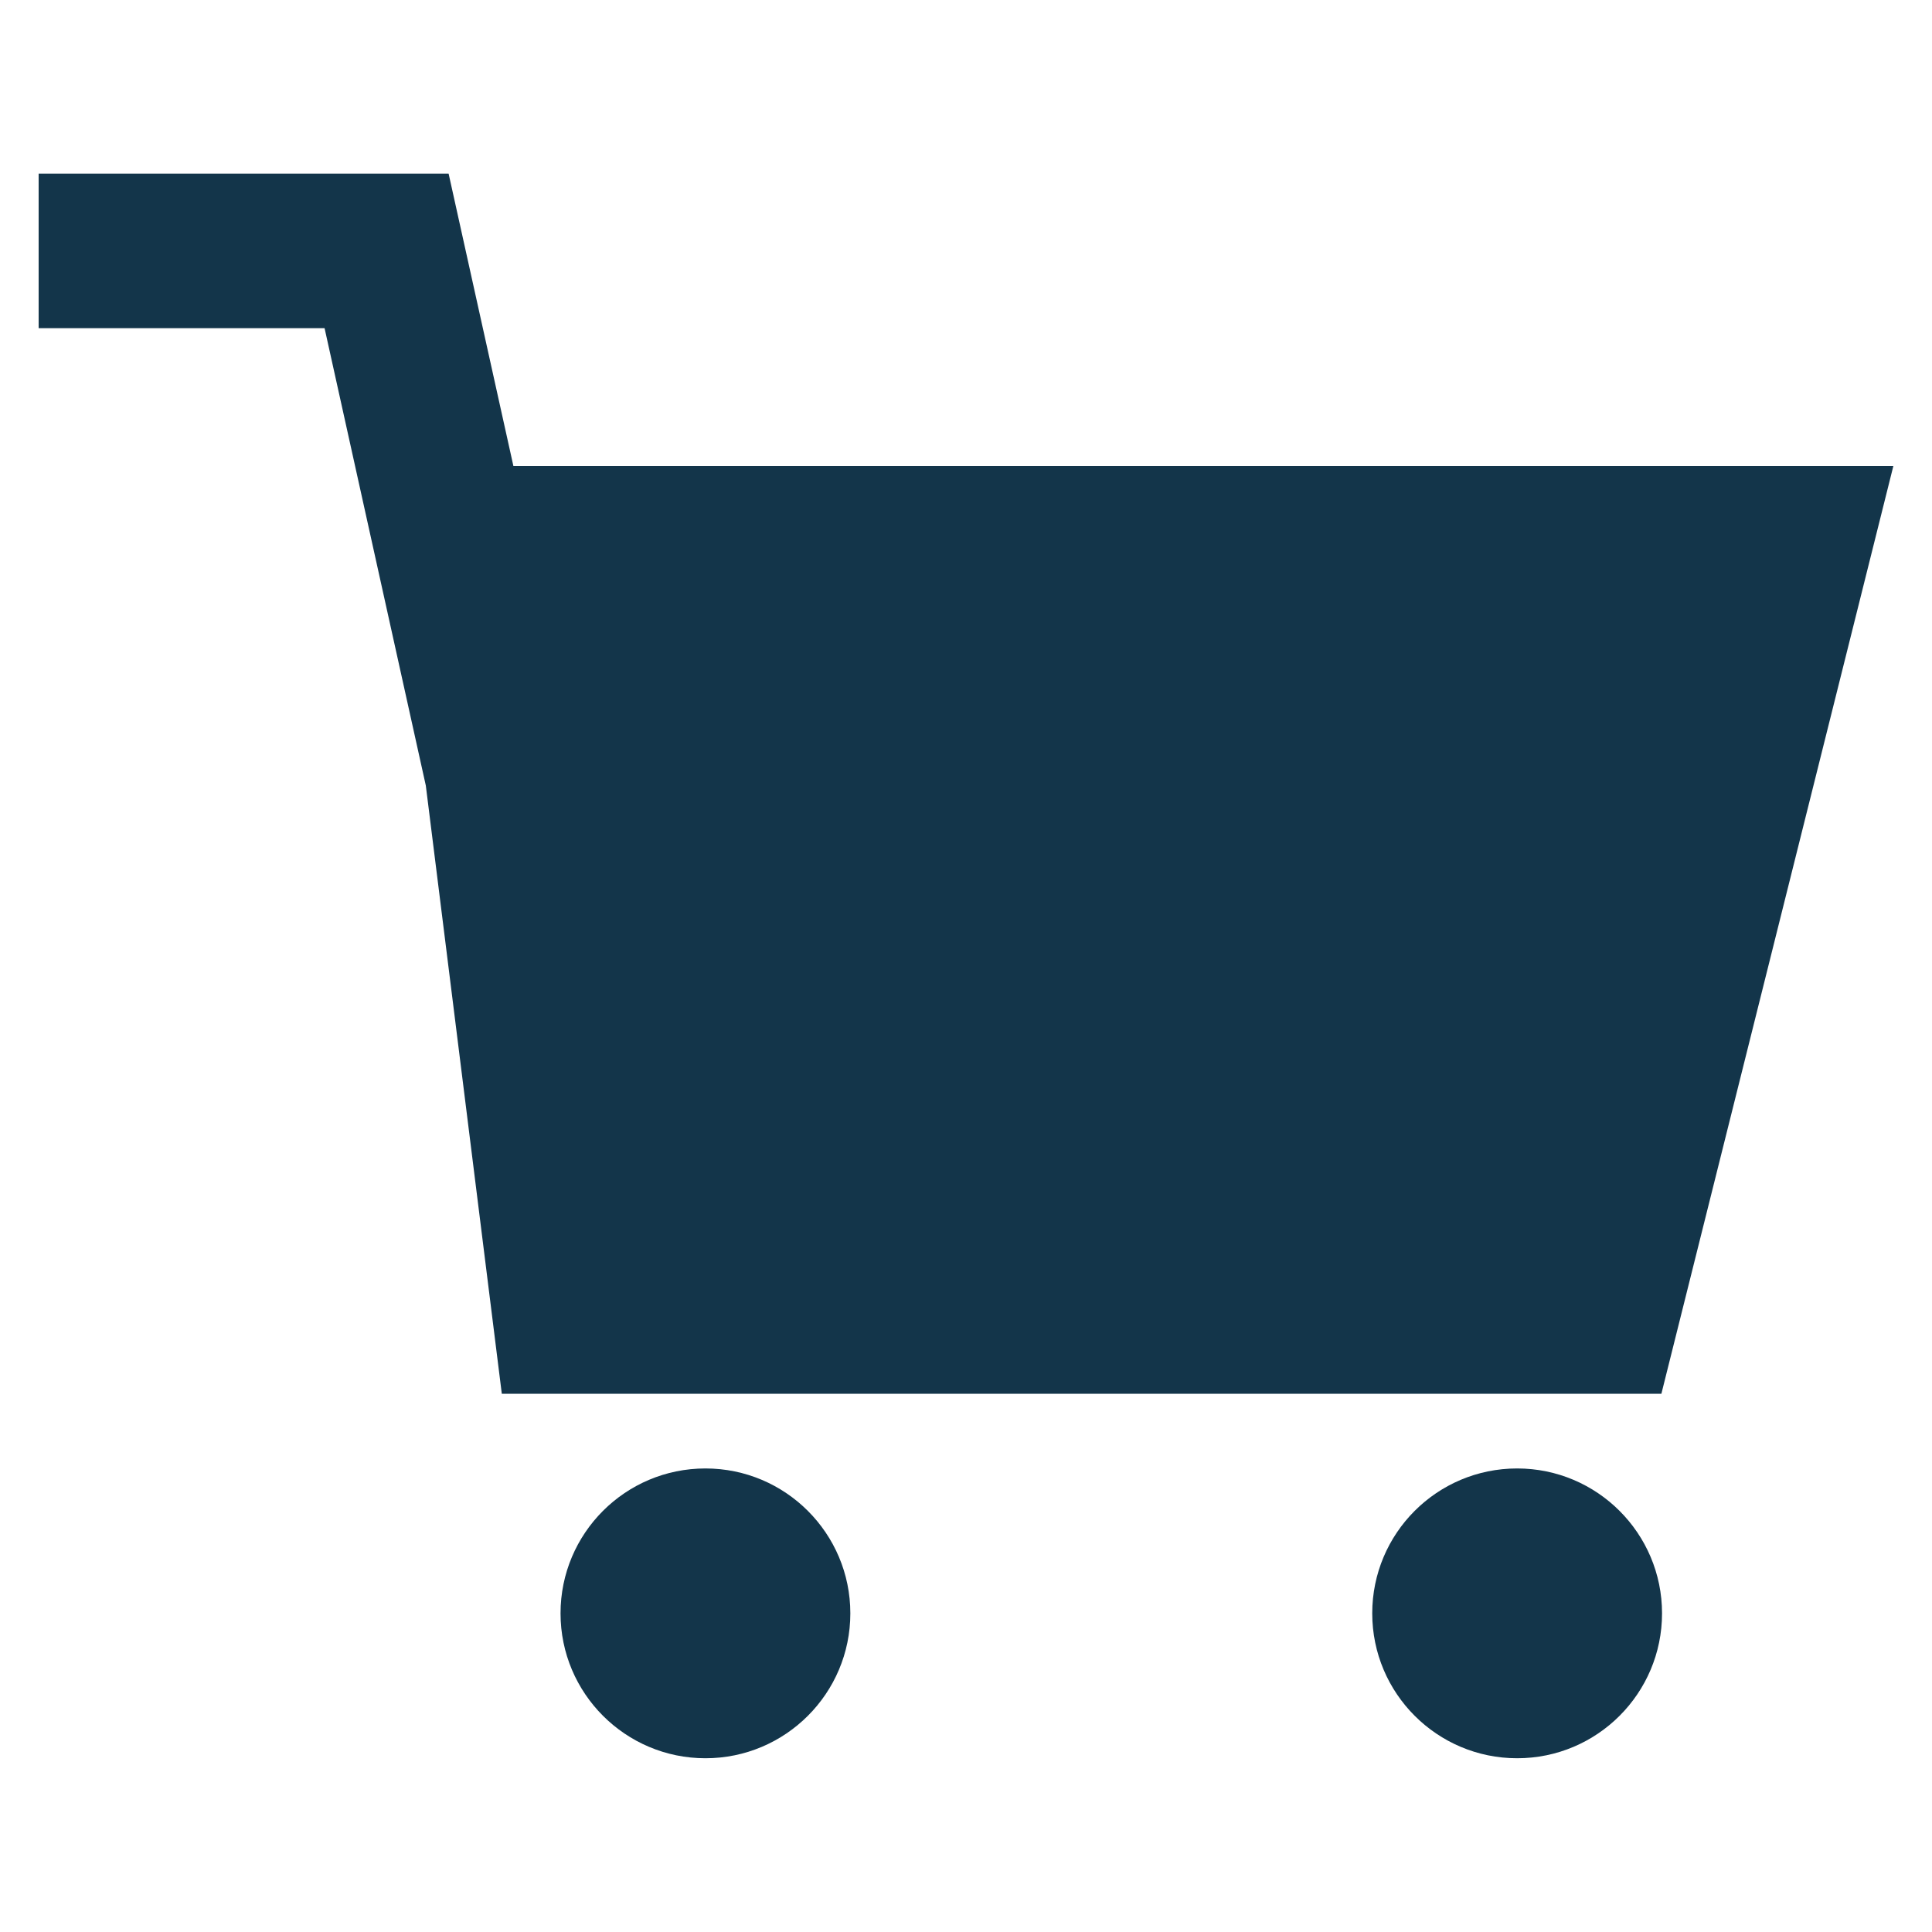 <?xml version="1.0" encoding="UTF-8"?>
<svg xmlns="http://www.w3.org/2000/svg" id="Ebene_4" viewBox="0 0 150 150">
  <defs>
    <style>
      .cls-1 {
        fill: #13354a;
      }
    </style>
  </defs>
  <polygon class="cls-1" points="128.99 108.21 147 36.18 39.86 36.18 34.83 13.48 3 13.48 3 25.48 25.2 25.48 33.06 60.99 38.96 108.21 128.99 108.21"></polygon>
  <path class="cls-1" d="M117.79,114.01c-6.22,0-11.25,5.04-11.25,11.25s5.04,11.25,11.25,11.25,11.25-5.04,11.25-11.25-5.04-11.25-11.25-11.25Z"></path>
  <path class="cls-1" d="M54.77,114.01c-6.22,0-11.25,5.04-11.25,11.25s5.04,11.25,11.25,11.25,11.25-5.04,11.25-11.25-5.04-11.25-11.25-11.25Z"></path>
</svg>
